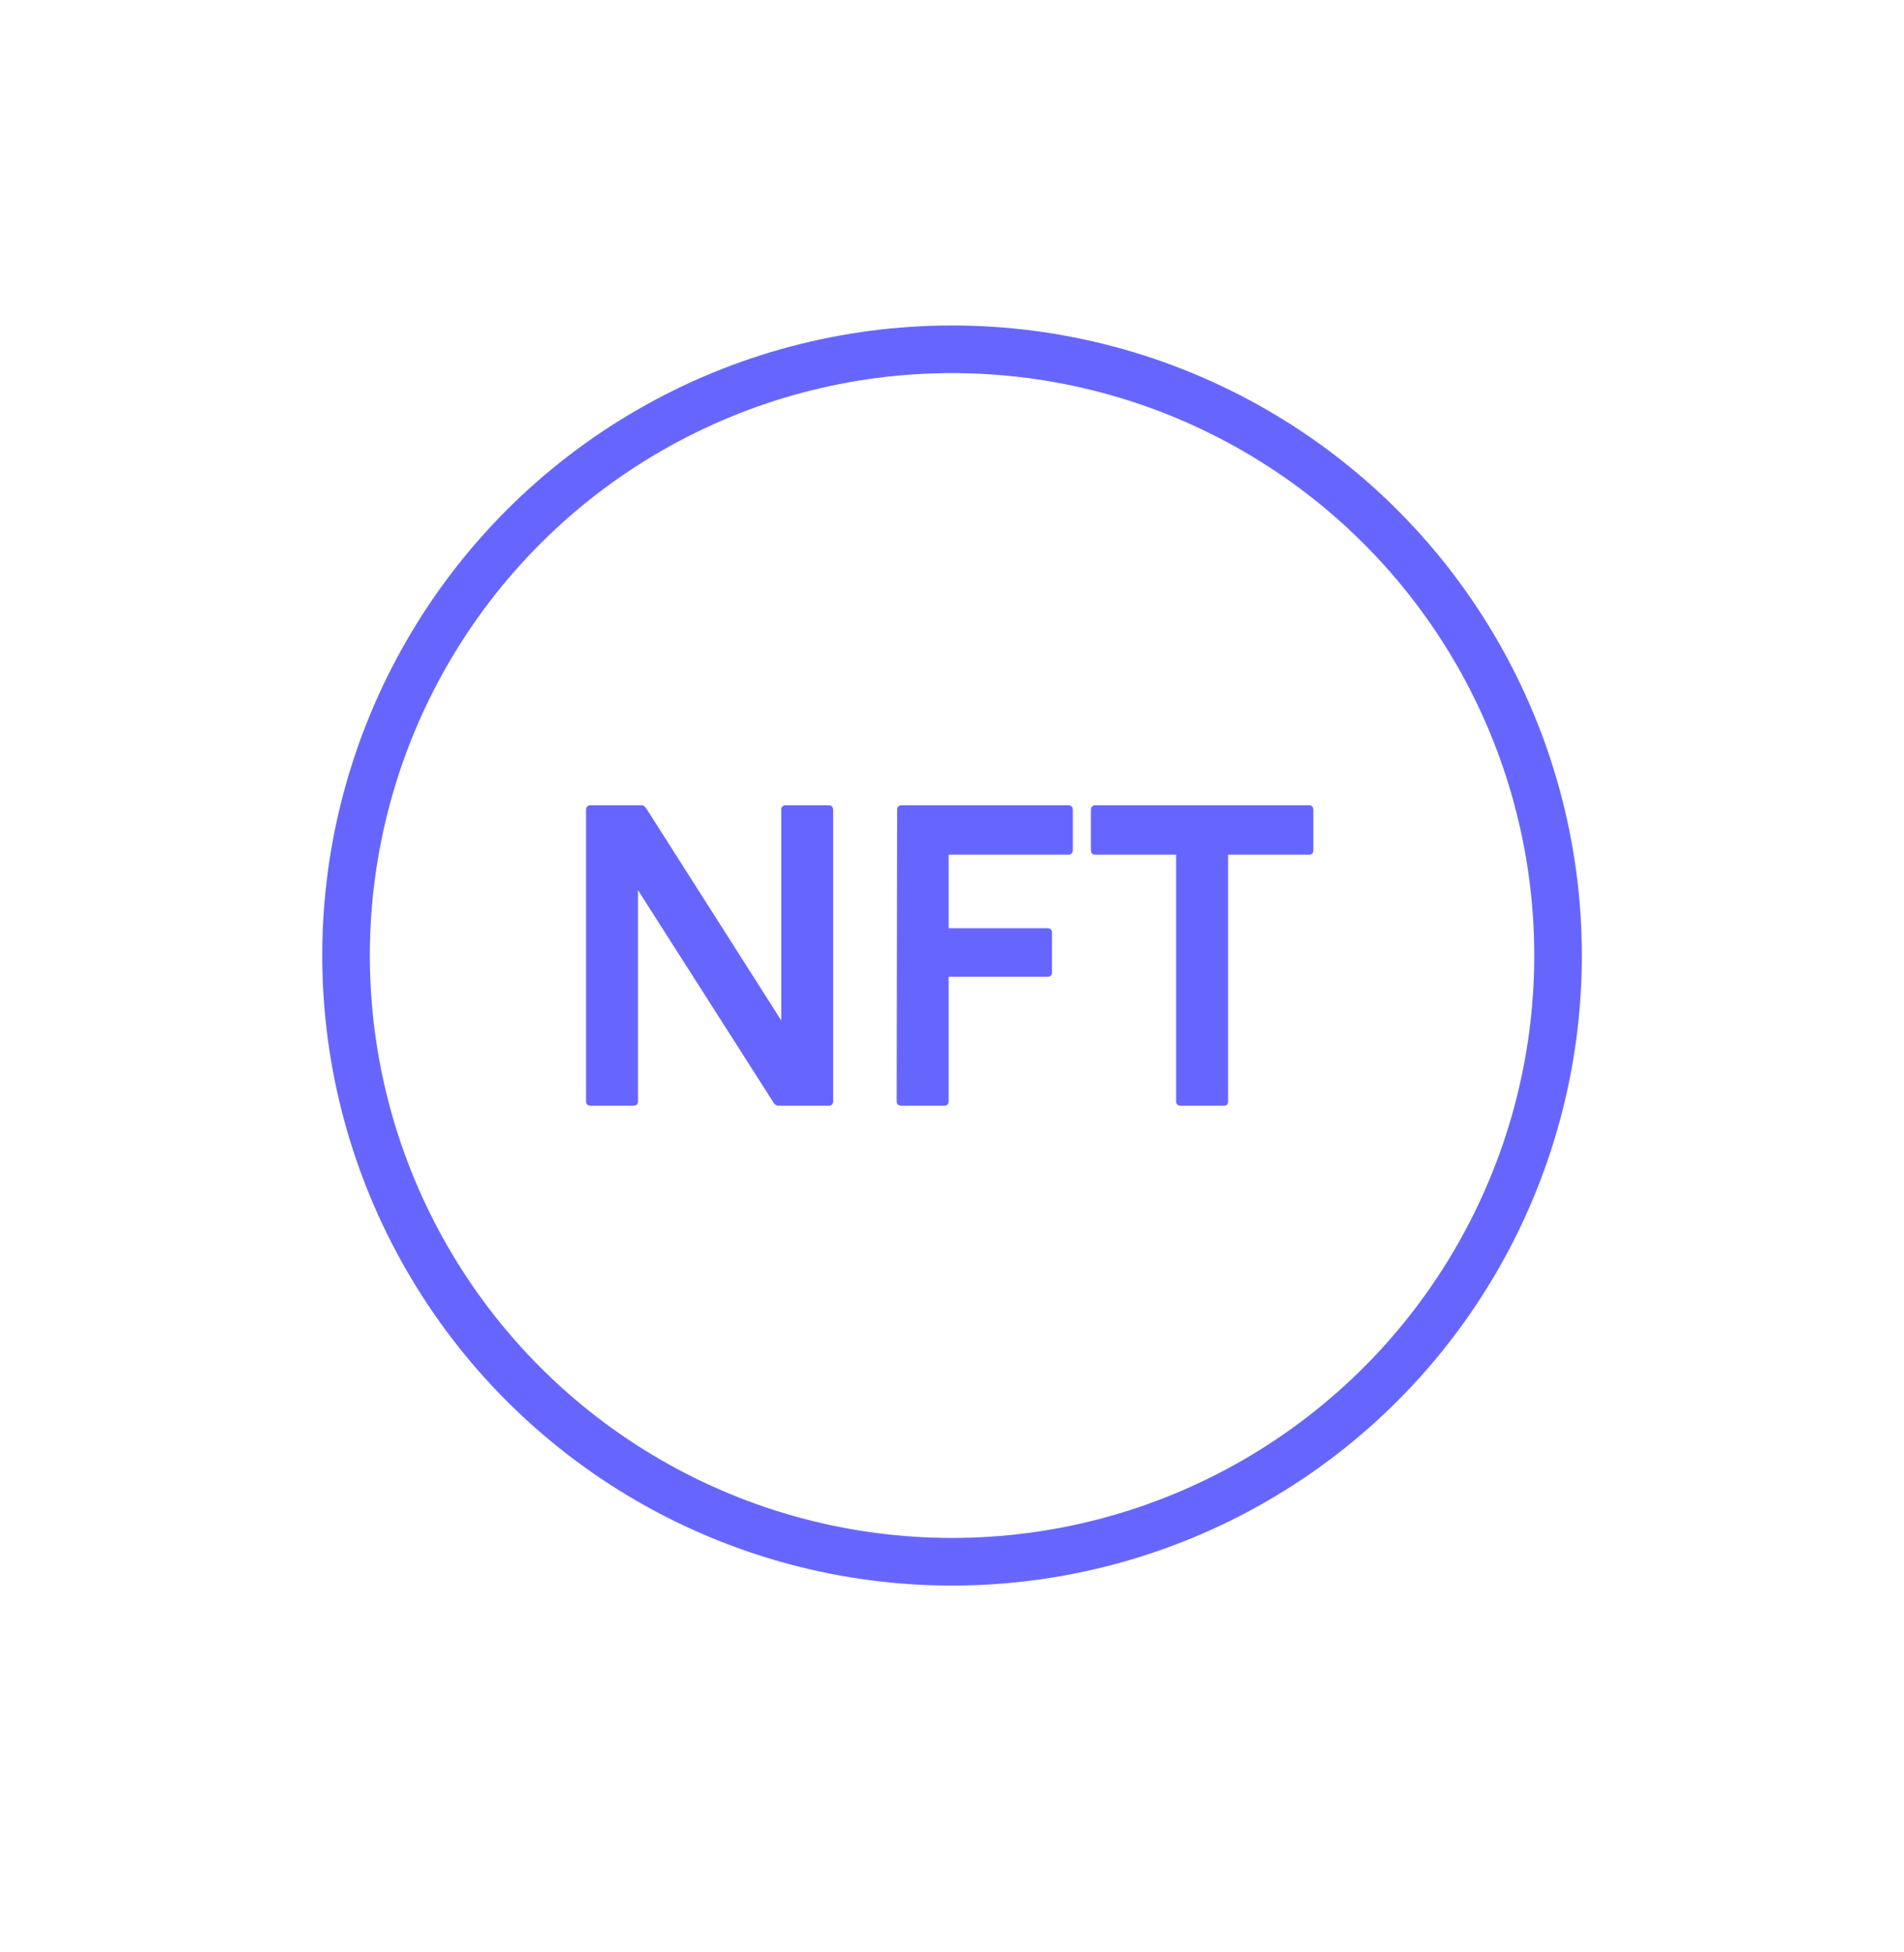 <svg width="40" height="41" viewBox="0 0 40 41" fill="none" xmlns="http://www.w3.org/2000/svg">
<circle cx="20.001" cy="20.066" r="12.731" stroke="#6666FF"/>
<path d="M12.403 23.22H13.312C13.367 23.22 13.403 23.184 13.403 23.13V18.693L16.258 23.166C16.276 23.193 16.312 23.22 16.358 23.22H17.413C17.467 23.22 17.503 23.184 17.503 23.13V17.002C17.503 16.948 17.467 16.911 17.413 16.911H16.503C16.449 16.911 16.413 16.948 16.413 17.002V21.43L13.576 16.975C13.549 16.939 13.531 16.911 13.458 16.911H12.403C12.349 16.911 12.312 16.948 12.312 17.002V23.13C12.312 23.184 12.349 23.22 12.403 23.22Z" fill="#6666FF"/>
<path d="M18.929 23.22H19.838C19.901 23.22 19.929 23.184 19.929 23.12V20.511H22.02C22.065 20.511 22.101 20.475 22.101 20.42V19.584C22.101 19.529 22.065 19.493 22.01 19.493H19.929V17.948H22.447C22.501 17.948 22.538 17.911 22.538 17.857V17.002C22.538 16.948 22.501 16.911 22.447 16.911H18.938C18.883 16.911 18.847 16.948 18.847 17.002L18.838 23.13C18.838 23.184 18.874 23.22 18.929 23.22Z" fill="#6666FF"/>
<path d="M22.918 17.002V17.857C22.918 17.911 22.955 17.948 23 17.948H24.709V23.139C24.709 23.184 24.745 23.22 24.8 23.22H25.718C25.764 23.22 25.8 23.184 25.8 23.139V17.948H27.509C27.564 17.948 27.591 17.911 27.591 17.857V17.002C27.591 16.948 27.555 16.911 27.509 16.911H23.009C22.955 16.911 22.918 16.948 22.918 17.002Z" fill="#6666FF"/>
</svg>
